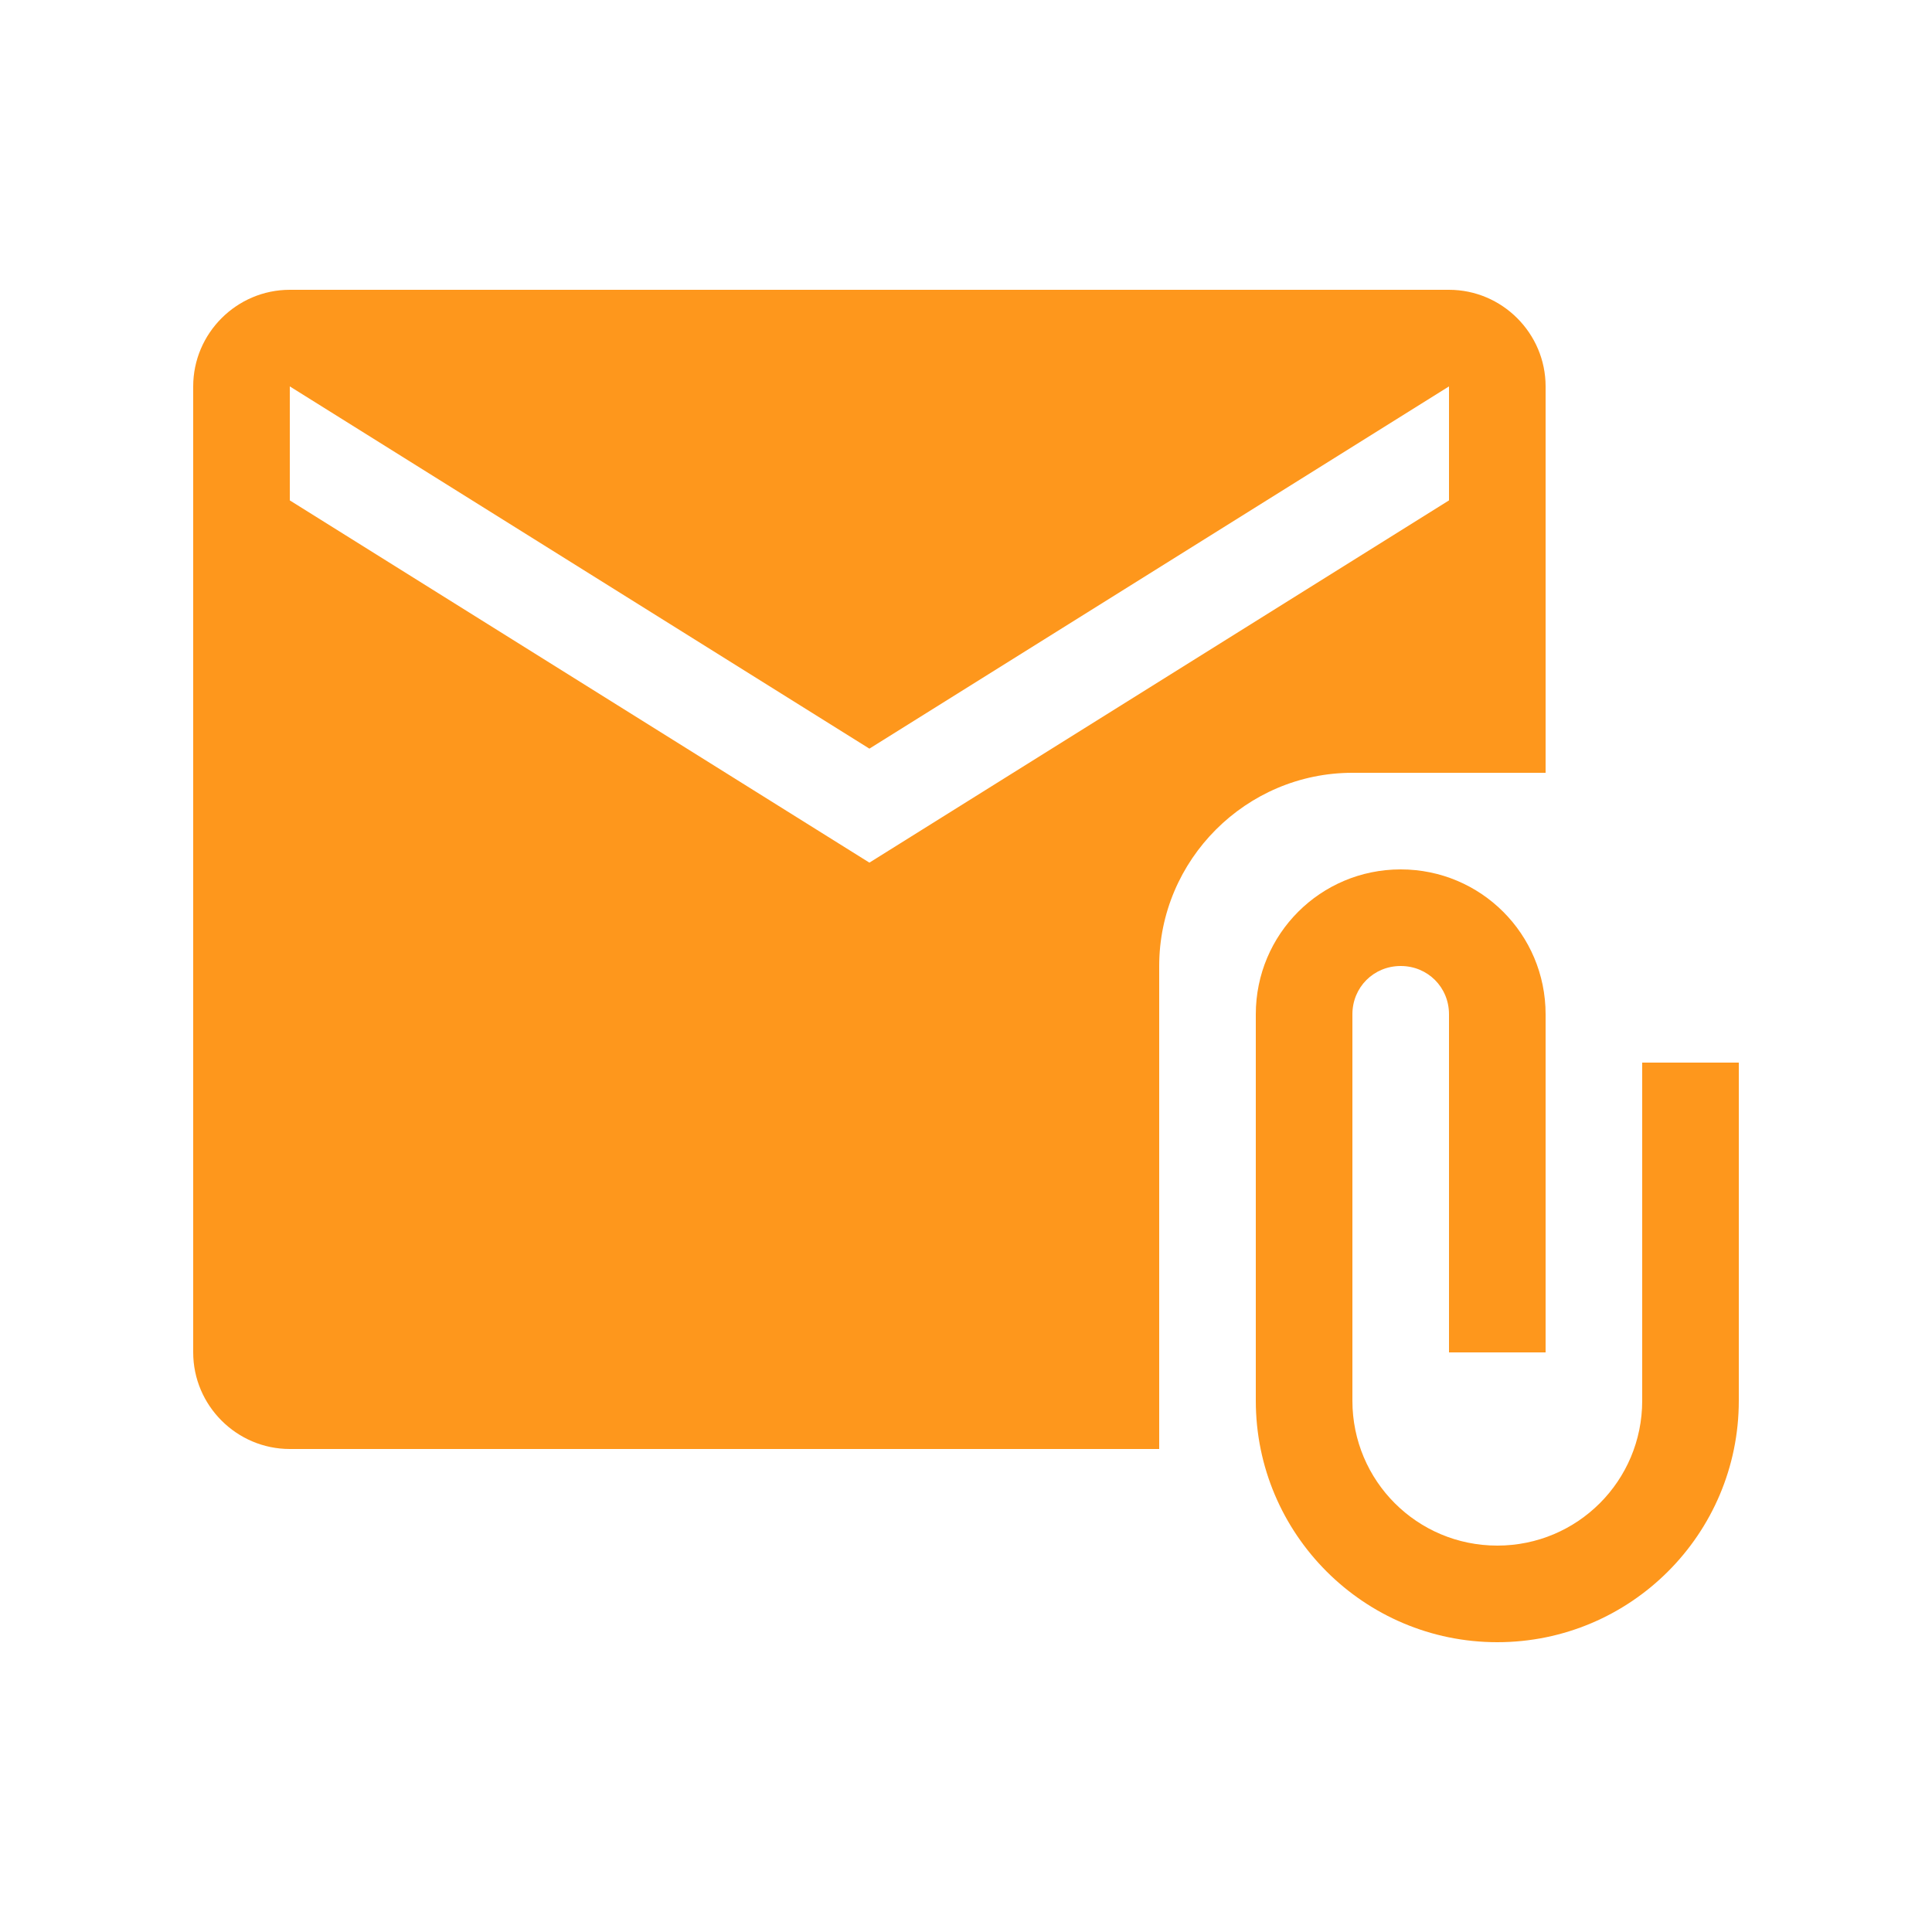 <svg viewBox="0 0 20 20" xmlns="http://www.w3.org/2000/svg"><path fill="none" d="M0 0h20v20H0Z"/><g fill="#FE971C"><path d="M16 8V4c0-.55-.45-1-1-1H3c-.55 0-1 .45-1 1v10c0 .55.45 1 1 1h9v-5c0-1.1.9-2 2-2h2Zm-7 .93L3 5.18V4l6 3.75L15 4v1.18L9 8.93Z"/><path d="M17 11v3.5c0 .83-.67 1.5-1.5 1.5s-1.5-.67-1.5-1.5v-4c0-.28.22-.5.5-.5s.5.22.5.5V14h1v-3.5c0-.83-.67-1.5-1.5-1.5s-1.5.67-1.5 1.5v4c0 1.38 1.12 2.5 2.5 2.5s2.5-1.12 2.5-2.5V11h-1Z"/></g></svg>